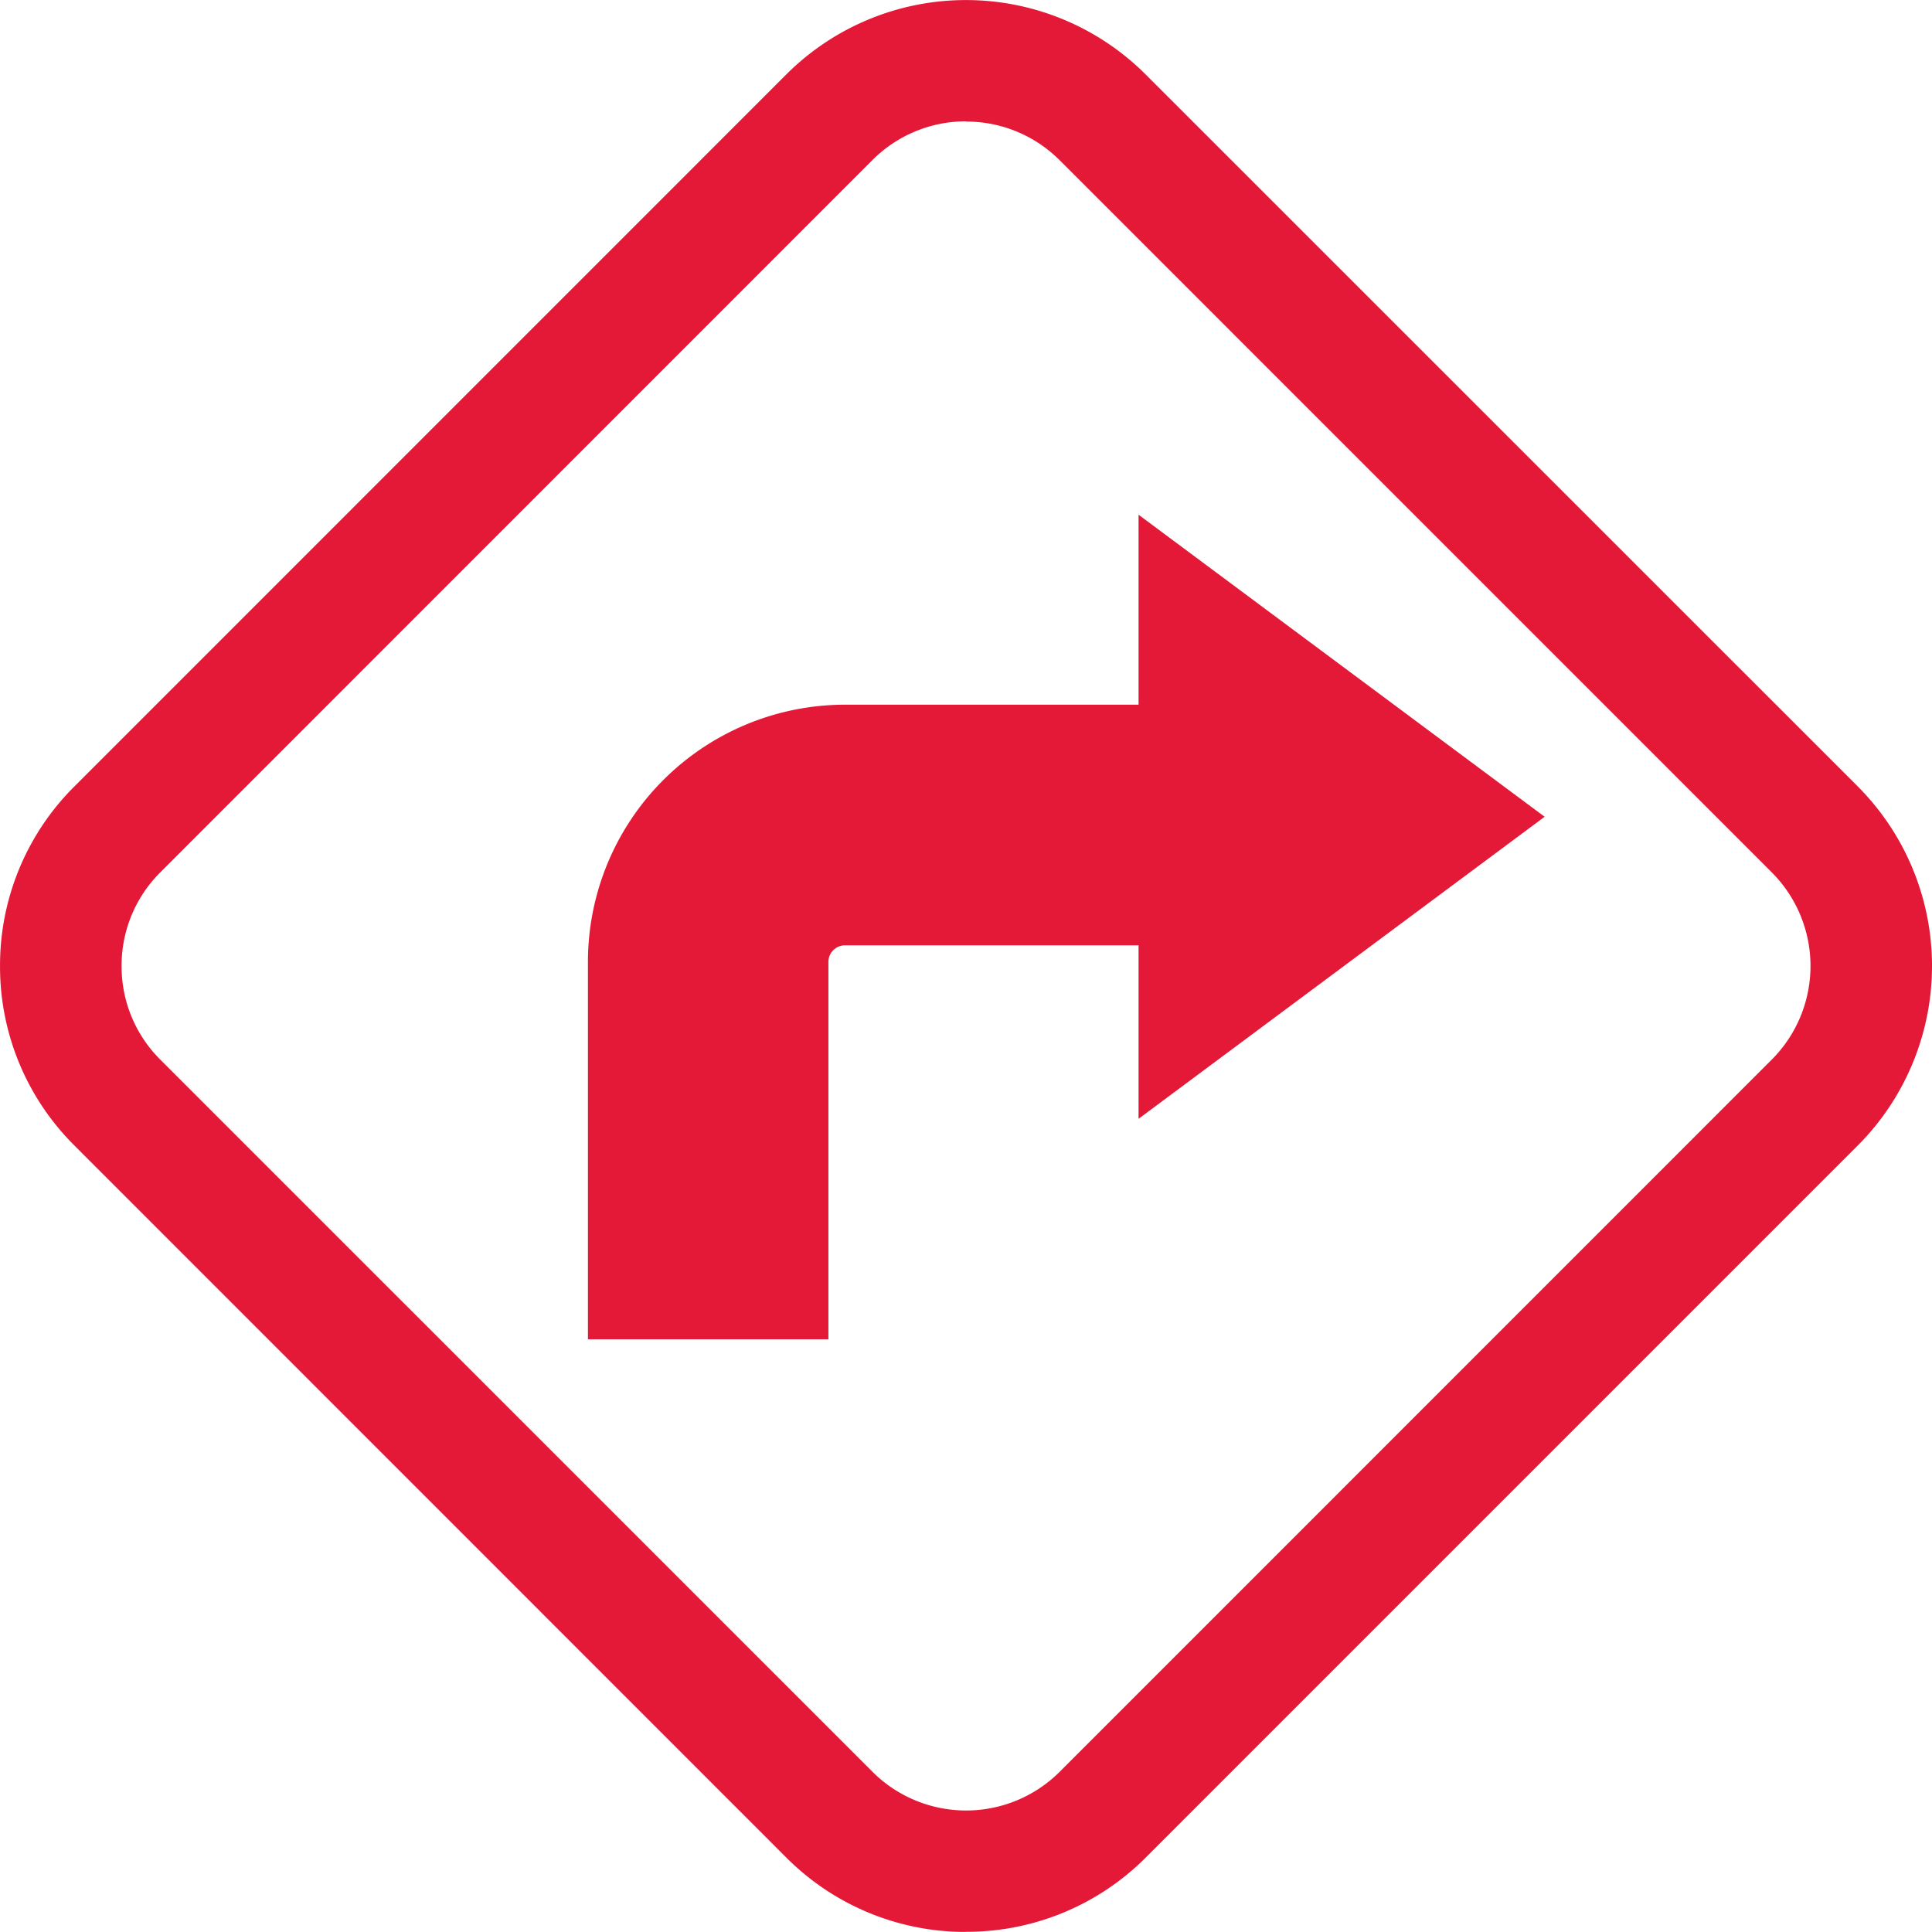 <svg id="Group_6" data-name="Group 6" xmlns="http://www.w3.org/2000/svg" xmlns:xlink="http://www.w3.org/1999/xlink" width="60" height="59.997" viewBox="0 0 60 59.997">
  <defs>
    <clipPath id="clip-path">
      <path id="Path_4" data-name="Path 4" d="M0,39.349H60v-60H0Z" transform="translate(0 20.648)" fill="#e41837"/>
    </clipPath>
  </defs>
  <g id="Group_5" data-name="Group 5" transform="translate(0 0)" clip-path="url(#clip-path)">
    <g id="Group_3" data-name="Group 3" transform="translate(0.001 0.001)">
      <path id="Path_2" data-name="Path 2" d="M19.676,39.349a7.853,7.853,0,0,1-5.573-2.3L-8.018,14.923A7.829,7.829,0,0,1-10.325,9.35,7.834,7.834,0,0,1-8.018,3.777L14.1-18.344a7.894,7.894,0,0,1,11.146,0L47.371,3.777a7.894,7.894,0,0,1,0,11.146L25.25,37.045a7.853,7.853,0,0,1-5.573,2.3m0-56.226a4.1,4.1,0,0,0-2.906,1.2L-5.35,6.445a4.081,4.081,0,0,0-1.2,2.906,4.081,4.081,0,0,0,1.2,2.906L16.771,34.377a4.116,4.116,0,0,0,5.811,0L44.7,12.256a4.116,4.116,0,0,0,0-5.811L22.582-15.674a4.1,4.1,0,0,0-2.906-1.2" transform="translate(10.325 20.648)" fill="#e41837"/>
    </g>
    <g id="Group_4" data-name="Group 4" transform="translate(18.259 15.985)">
      <path id="Path_3" data-name="Path 3" d="M19.486,6.152,6.875-3.228v5.9H-2.243a7.989,7.989,0,0,0-7.982,7.979v11.73h7.468V10.656a.515.515,0,0,1,.514-.511H6.875v5.387Z" transform="translate(10.225 3.228)" fill="#e41837"/>
    </g>
  </g>
</svg>
